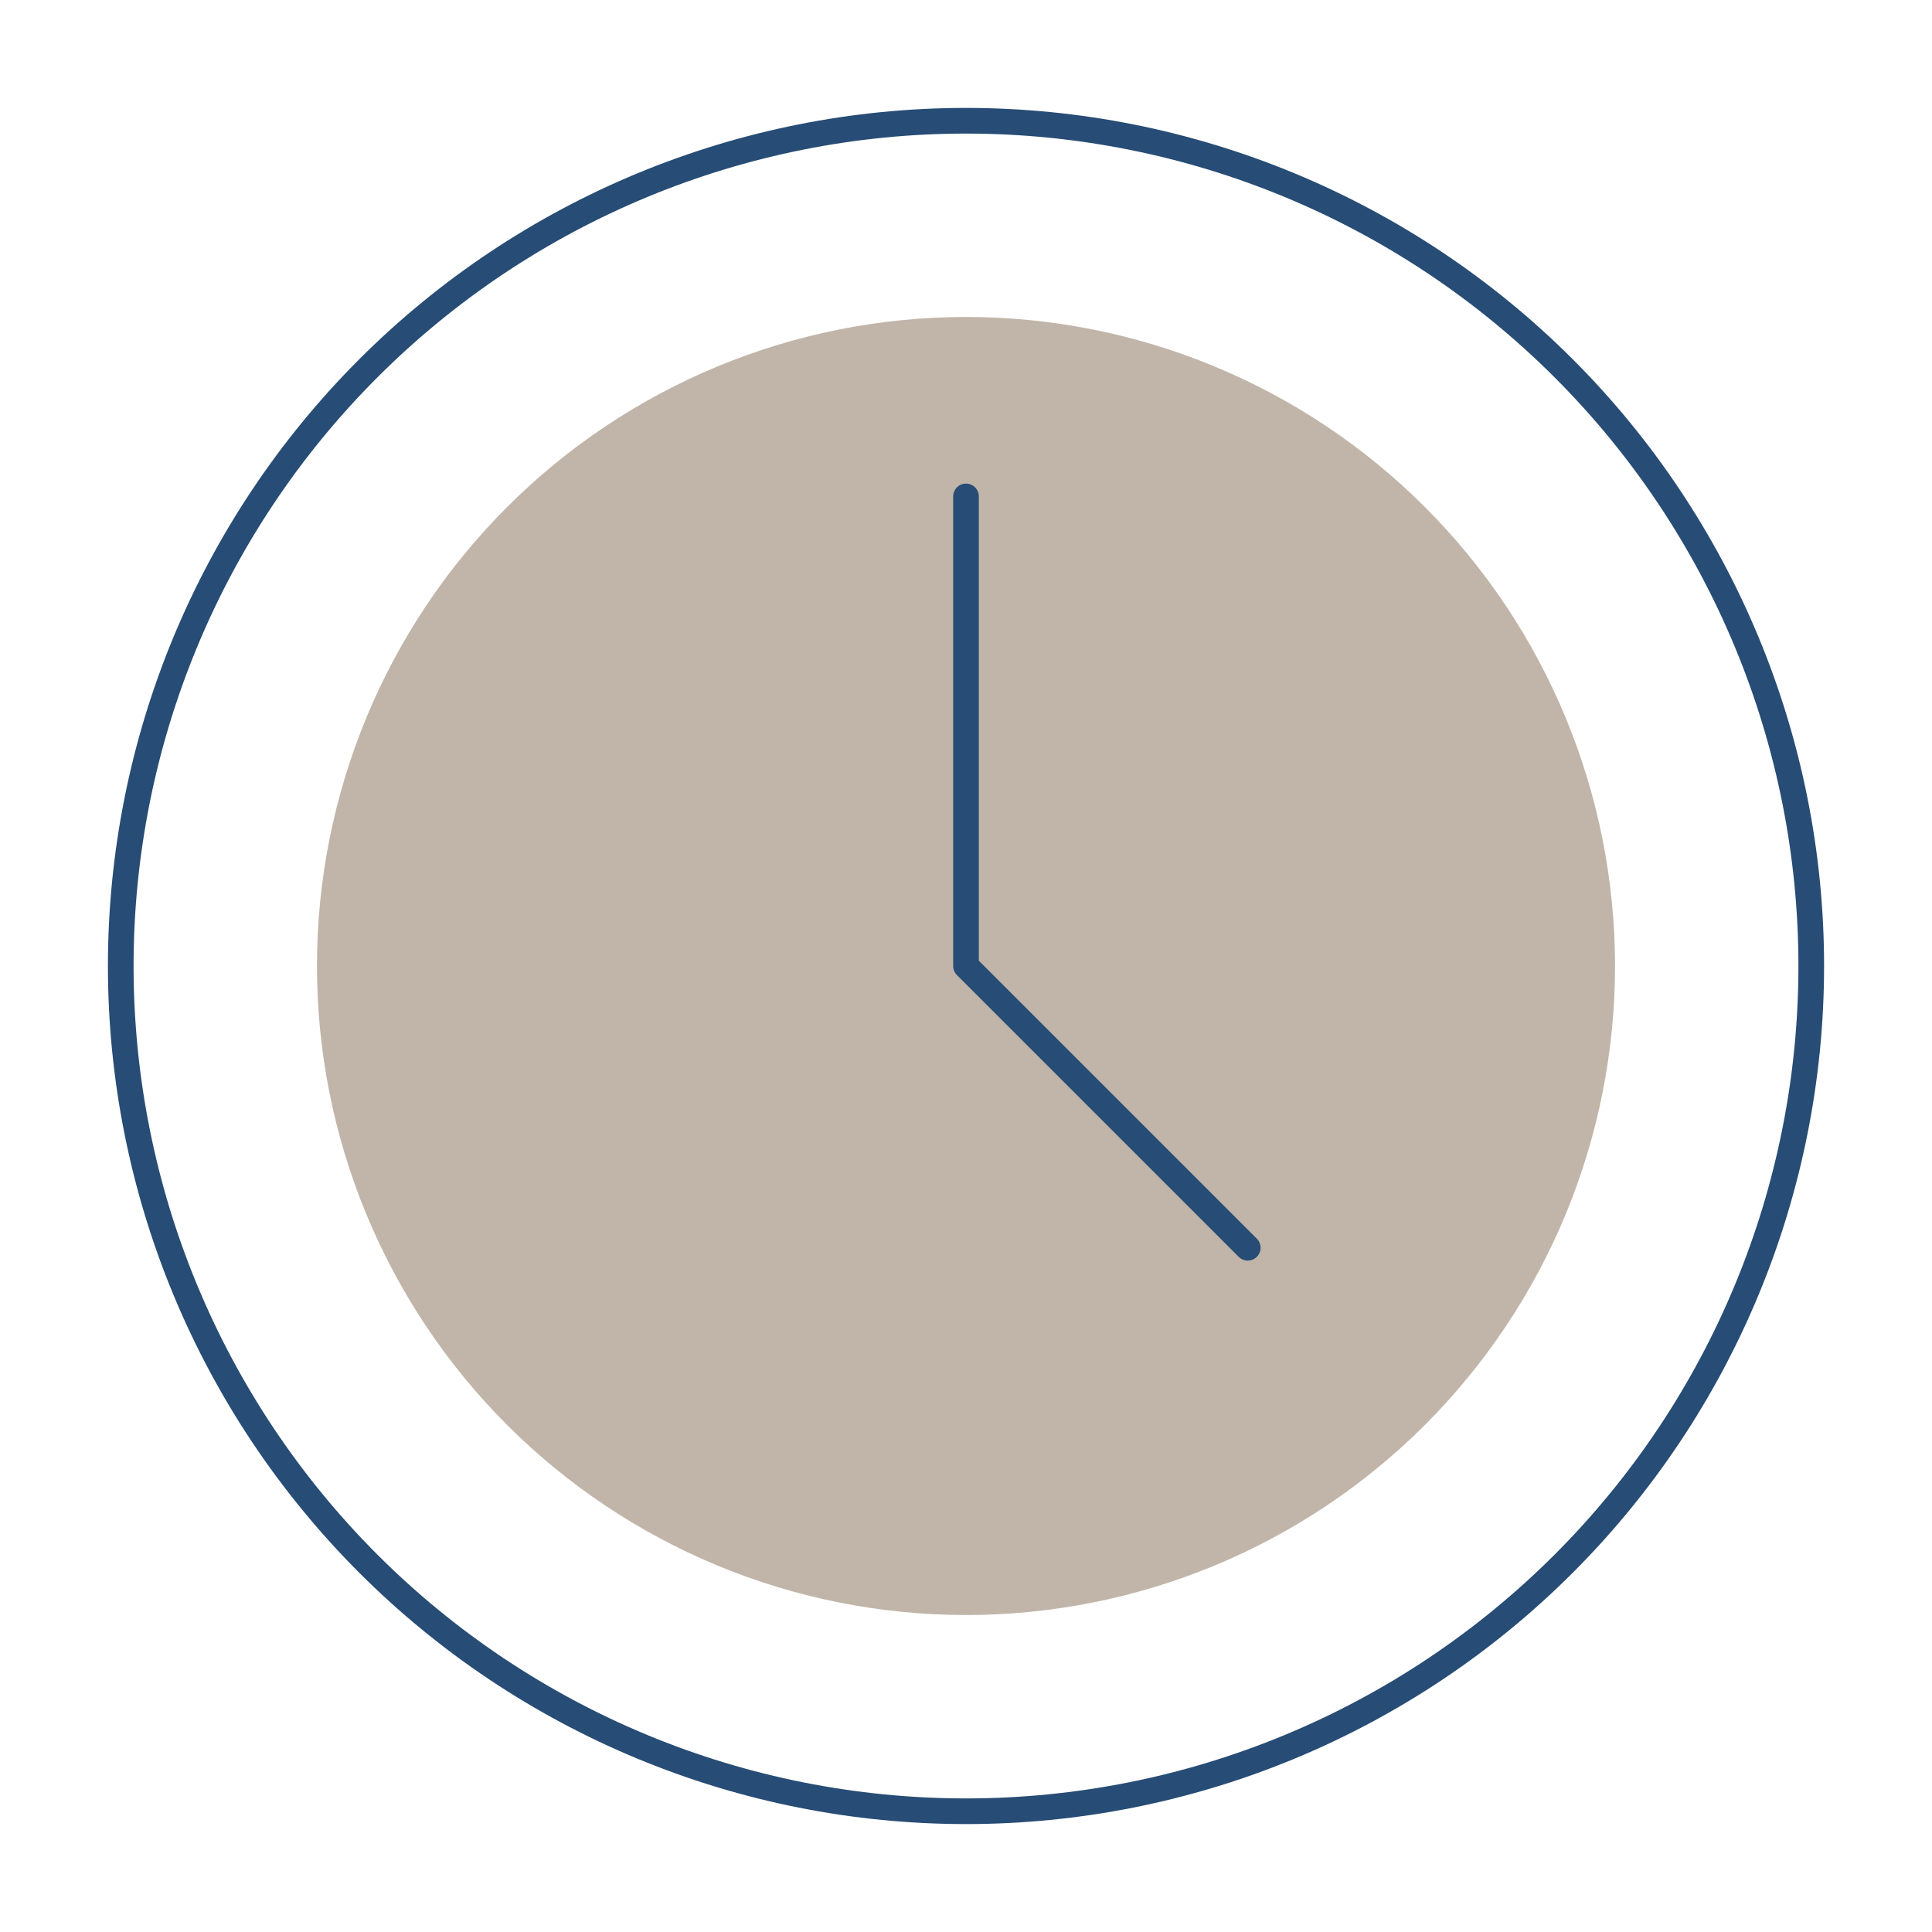 <svg width="128" height="128" viewBox="0 0 128 128" fill="none" xmlns="http://www.w3.org/2000/svg">
<path d="M8 64C8 71.354 9.448 78.636 12.263 85.43C15.077 92.225 19.202 98.398 24.402 103.598C29.602 108.798 35.776 112.923 42.57 115.737C49.364 118.552 56.646 120 64 120C71.354 120 78.636 118.552 85.43 115.737C92.225 112.923 98.398 108.798 103.598 103.598C108.798 98.398 112.923 92.225 115.737 85.43C118.552 78.636 120 71.354 120 64C120 49.148 114.1 34.904 103.598 24.402C93.096 13.9 78.852 8 64 8C49.148 8 34.904 13.9 24.402 24.402C13.9 34.904 8 49.148 8 64Z" stroke="#274C75" stroke-width="1.7" stroke-linecap="round" stroke-linejoin="round"/>
<path d="M21 64C21 69.647 22.112 75.238 24.273 80.455C26.434 85.672 29.602 90.413 33.594 94.406C37.587 98.398 42.328 101.566 47.545 103.727C52.762 105.888 58.353 107 64 107C69.647 107 75.238 105.888 80.455 103.727C85.672 101.566 90.413 98.398 94.406 94.406C98.398 90.413 101.566 85.672 103.727 80.455C105.888 75.238 107 69.647 107 64C107 52.596 102.47 41.658 94.406 33.594C86.341 25.53 75.404 21 64 21C52.596 21 41.658 25.53 33.594 33.594C25.53 41.658 21 52.596 21 64Z" fill="#C1B5A9"/>
<path d="M64 32.889V64L82.667 82.667" stroke="#274C75" stroke-width="1.7" stroke-linecap="round" stroke-linejoin="round"/>
</svg>
